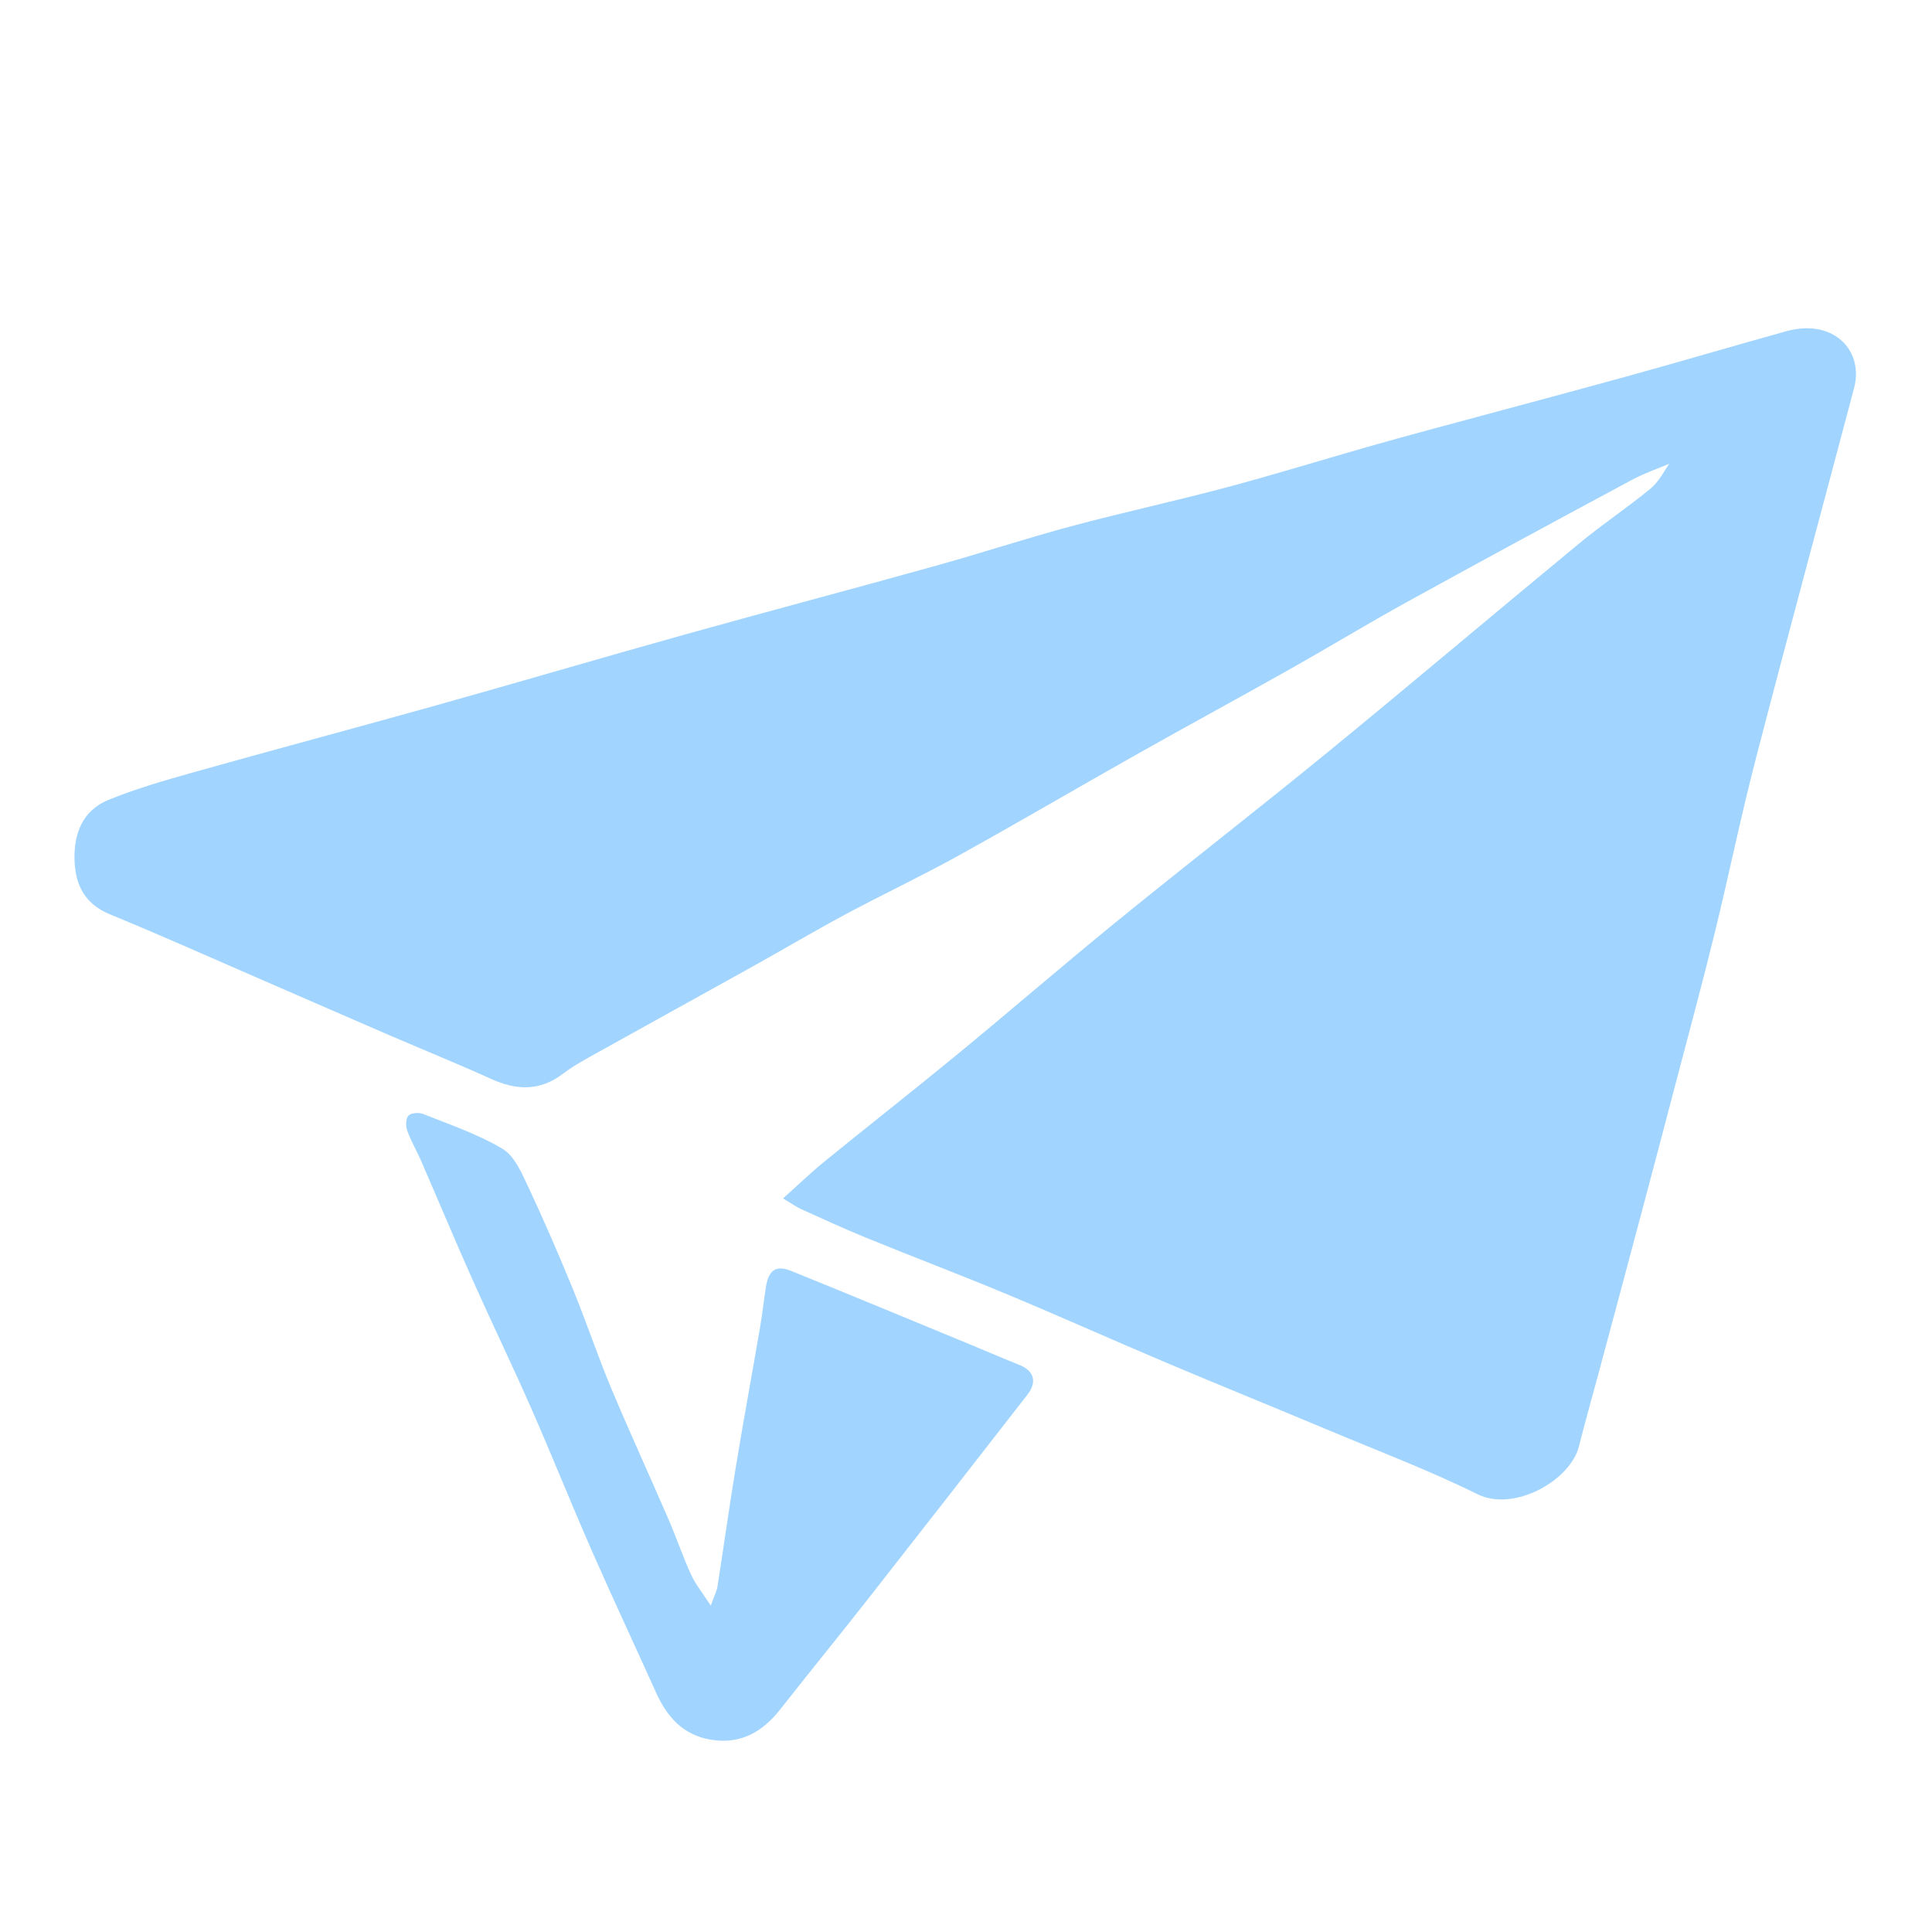 <?xml version="1.0" encoding="UTF-8" standalone="no"?>
<!DOCTYPE svg PUBLIC "-//W3C//DTD SVG 1.1//EN" "http://www.w3.org/Graphics/SVG/1.1/DTD/svg11.dtd">
<svg width="100" height="100" viewBox="0 0 134 134" version="1.1" xmlns="http://www.w3.org/2000/svg" xmlns:xlink="http://www.w3.org/1999/xlink" xml:space="preserve" xmlns:serif="http://www.serif.com/" style="fill-rule:evenodd;clip-rule:evenodd;stroke-linejoin:round;stroke-miterlimit:1.414;">
    <g transform="matrix(1.333,0,0,1.333,0,0)">
        <g transform="matrix(0.314,0,0,0.314,34.528,38.13)">
            <g transform="matrix(2.667,0,0,2.667,190.471,129.022)">
                <path d="M0,-73.496C-0.536,-73.55 -1.113,-73.481 -1.635,-73.336C-4.894,-72.434 -8.135,-71.473 -11.394,-70.572C-15.417,-69.461 -19.451,-68.393 -23.479,-67.303C-24.879,-66.924 -26.278,-66.544 -27.673,-66.145C-30.595,-65.309 -33.5,-64.411 -36.436,-63.629C-39.638,-62.776 -42.879,-62.074 -46.08,-61.216C-48.882,-60.465 -51.641,-59.554 -54.437,-58.775C-59.658,-57.321 -64.898,-55.935 -70.119,-54.478C-75.236,-53.049 -80.332,-51.546 -85.447,-50.112C-90.496,-48.697 -95.563,-47.348 -100.611,-45.929C-102.4,-45.426 -104.199,-44.909 -105.916,-44.207C-107.496,-43.561 -108.064,-42.145 -108.018,-40.491C-107.974,-38.915 -107.381,-37.741 -105.803,-37.093C-102.673,-35.807 -99.584,-34.423 -96.48,-33.076C-93.822,-31.923 -91.168,-30.76 -88.508,-29.611C-86.388,-28.696 -84.244,-27.831 -82.142,-26.876C-80.564,-26.159 -79.107,-26.102 -77.668,-27.197C-77.04,-27.675 -76.335,-28.058 -75.644,-28.444C-72.39,-30.258 -69.126,-32.053 -65.872,-33.865C-63.941,-34.94 -62.039,-36.068 -60.092,-37.111C-57.782,-38.349 -55.408,-39.467 -53.116,-40.735C-49.405,-42.789 -45.747,-44.938 -42.051,-47.02C-38.867,-48.814 -35.654,-50.557 -32.47,-52.35C-30.039,-53.719 -27.653,-55.17 -25.209,-56.517C-20.587,-59.064 -15.944,-61.575 -11.294,-64.072C-10.461,-64.519 -9.554,-64.828 -8.933,-65.093C-9.248,-64.661 -9.563,-63.994 -10.079,-63.567C-11.51,-62.385 -13.065,-61.352 -14.497,-60.171C-19.715,-55.867 -24.877,-51.494 -30.112,-47.209C-34.464,-43.647 -38.911,-40.2 -43.273,-36.65C-46.592,-33.949 -49.828,-31.146 -53.133,-28.428C-55.878,-26.168 -58.678,-23.975 -61.436,-21.731C-62.272,-21.051 -63.05,-20.296 -63.995,-19.449C-63.46,-19.128 -63.188,-18.927 -62.887,-18.79C-61.534,-18.18 -60.186,-17.556 -58.812,-16.996C-55.906,-15.81 -52.97,-14.698 -50.074,-13.49C-46.76,-12.108 -43.484,-10.637 -40.178,-9.239C-36.812,-7.815 -33.425,-6.443 -30.056,-5.03C-26.974,-3.737 -23.838,-2.55 -20.849,-1.07C-18.577,0.054 -15.073,-1.923 -14.544,-4.047C-14.177,-5.517 -13.758,-6.975 -13.366,-8.439C-12.48,-11.74 -11.593,-15.04 -10.715,-18.342C-9.925,-21.31 -9.141,-24.281 -8.362,-27.252C-7.6,-30.16 -6.813,-33.06 -6.1,-35.98C-5.23,-39.537 -4.499,-43.128 -3.58,-46.672C-1.579,-54.39 0.508,-62.085 2.549,-69.793C3.046,-71.67 1.931,-73.302 0,-73.496" style="fill:#a1d5ff;fill-rule:nonzero;"/>
            </g>
            <g transform="matrix(2.667,0,0,2.667,58.887,125.821)">
                <path d="M0,-7.916C-0.995,-8.307 -1.975,-8.737 -2.963,-9.145C-6.691,-10.682 -10.414,-12.233 -14.153,-13.744C-15.098,-14.125 -15.556,-13.797 -15.722,-12.752C-15.853,-11.934 -15.937,-11.107 -16.077,-10.29C-16.574,-7.397 -17.107,-4.512 -17.584,-1.616C-17.994,0.87 -18.34,3.367 -18.73,5.856C-18.776,6.144 -18.923,6.416 -19.149,7.05C-19.672,6.241 -20.101,5.724 -20.369,5.134C-20.884,4.006 -21.282,2.825 -21.775,1.686C-22.954,-1.038 -24.197,-3.735 -25.343,-6.473C-26.181,-8.476 -26.866,-10.543 -27.689,-12.553C-28.578,-14.723 -29.508,-16.878 -30.504,-19C-30.904,-19.853 -31.354,-20.895 -32.09,-21.333C-33.617,-22.242 -35.343,-22.824 -37.006,-23.491C-37.274,-23.599 -37.759,-23.571 -37.931,-23.396C-38.103,-23.221 -38.112,-22.747 -38.013,-22.469C-37.782,-21.823 -37.425,-21.224 -37.151,-20.593C-36.079,-18.127 -35.043,-15.645 -33.948,-13.19C-32.755,-10.516 -31.478,-7.879 -30.3,-5.198C-29.01,-2.263 -27.823,0.716 -26.535,3.651C-25.245,6.593 -23.876,9.5 -22.561,12.43C-21.872,13.965 -20.873,15.106 -19.113,15.387C-17.26,15.683 -15.917,14.881 -14.812,13.473C-13.044,11.22 -11.232,9.002 -9.465,6.749C-6.122,2.487 -2.793,-1.786 0.531,-6.062C1.151,-6.859 0.923,-7.554 0,-7.916" style="fill:#a1d5ff;fill-rule:nonzero;"/>
            </g>
        </g>
    </g>
</svg>
